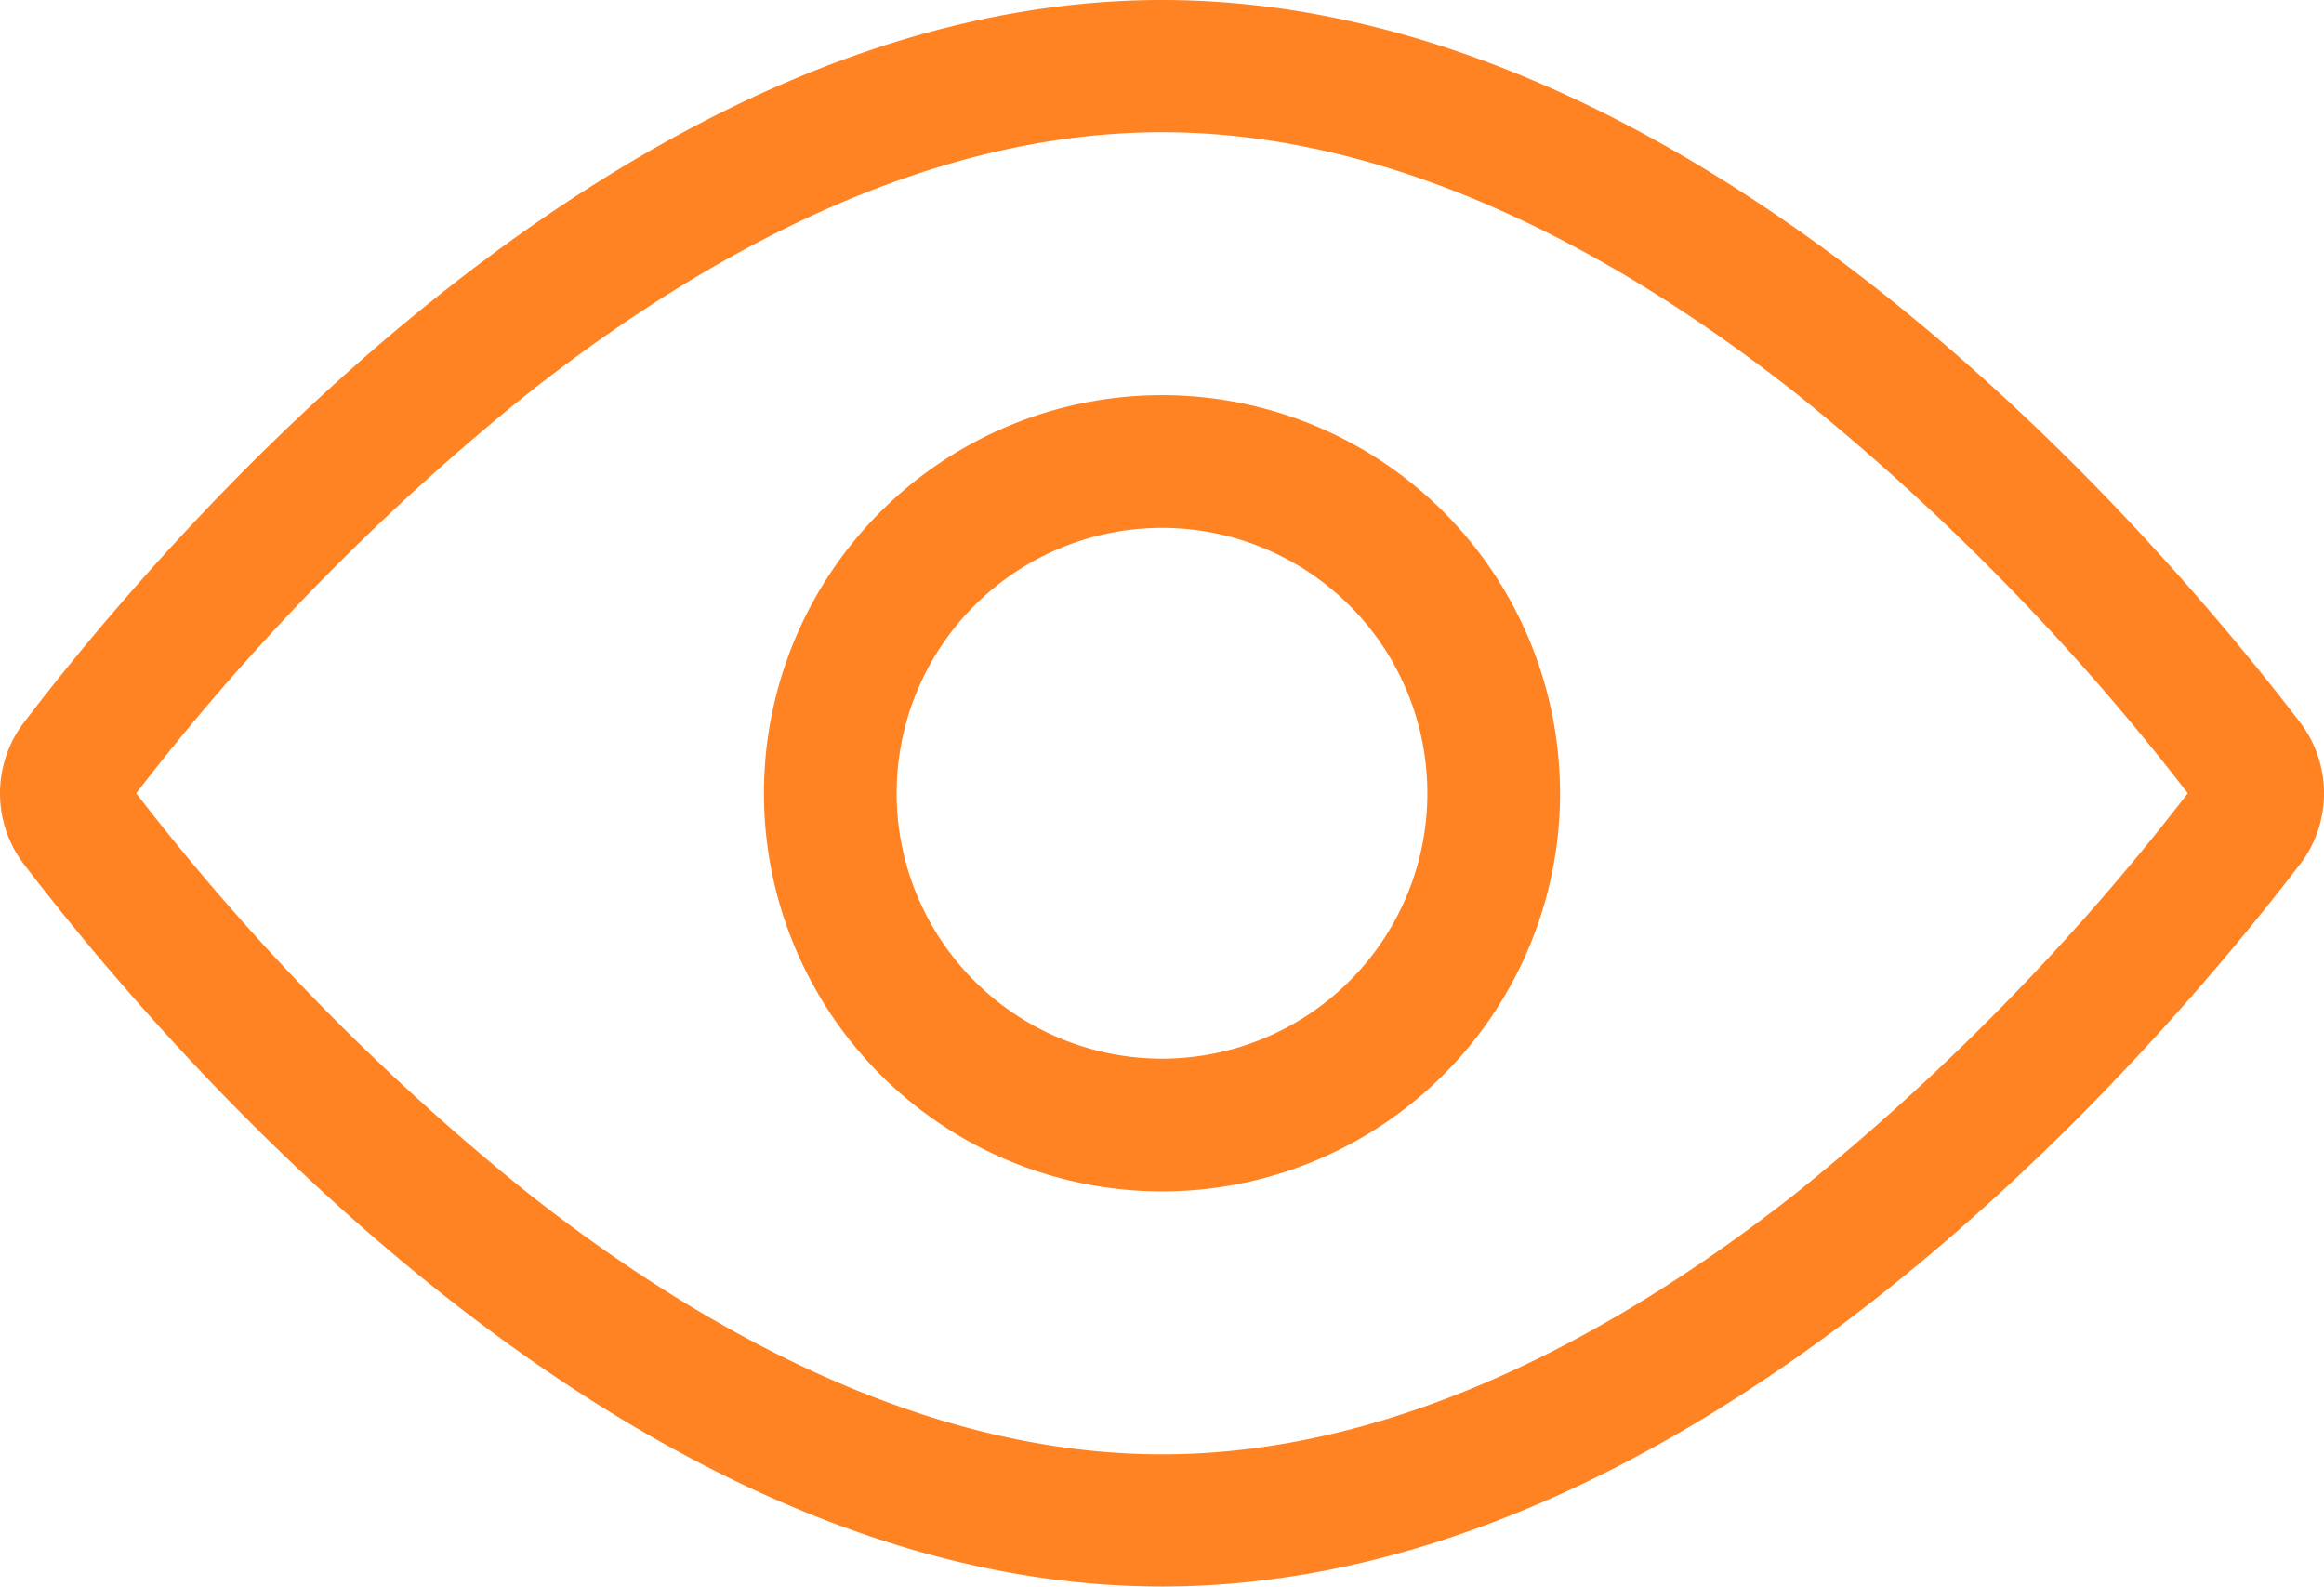 <svg xmlns="http://www.w3.org/2000/svg" width="83.838" height="57.228" viewBox="0 0 83.838 57.228"><g id="eye" transform="translate(-3.21 -6)"><path id="Path_5244" data-name="Path 5244" d="M82.134,34.614A85.512,85.512,0,0,1,67.924,49.1c-6.8,5.334-14.676,9.359-22.795,9.359s-16-4.026-22.795-9.359A85.5,85.5,0,0,1,8.123,34.614,85.5,85.5,0,0,1,22.334,20.128c6.8-5.333,14.676-9.359,22.795-9.359s16,4.025,22.795,9.359A85.519,85.519,0,0,1,82.134,34.614Zm4.03,2.583c-5.389,7.038-21.723,26.031-41.036,26.031S9.483,44.234,4.093,37.2a4.218,4.218,0,0,1,0-5.166C9.483,24.993,25.816,6,45.129,6S80.775,24.993,86.165,32.031A4.219,4.219,0,0,1,86.165,37.2Z" fill="#ff8322" fill-rule="evenodd"></path><path id="Path_5245" data-name="Path 5245" d="M23.36,32.933a9.573,9.573,0,1,0-9.573-9.573A9.573,9.573,0,0,0,23.36,32.933Zm14.36-9.573A14.36,14.36,0,1,1,23.36,9,14.359,14.359,0,0,1,37.719,23.36Z" transform="translate(21.769 11.254)" fill="#ff8322" fill-rule="evenodd"></path></g></svg>